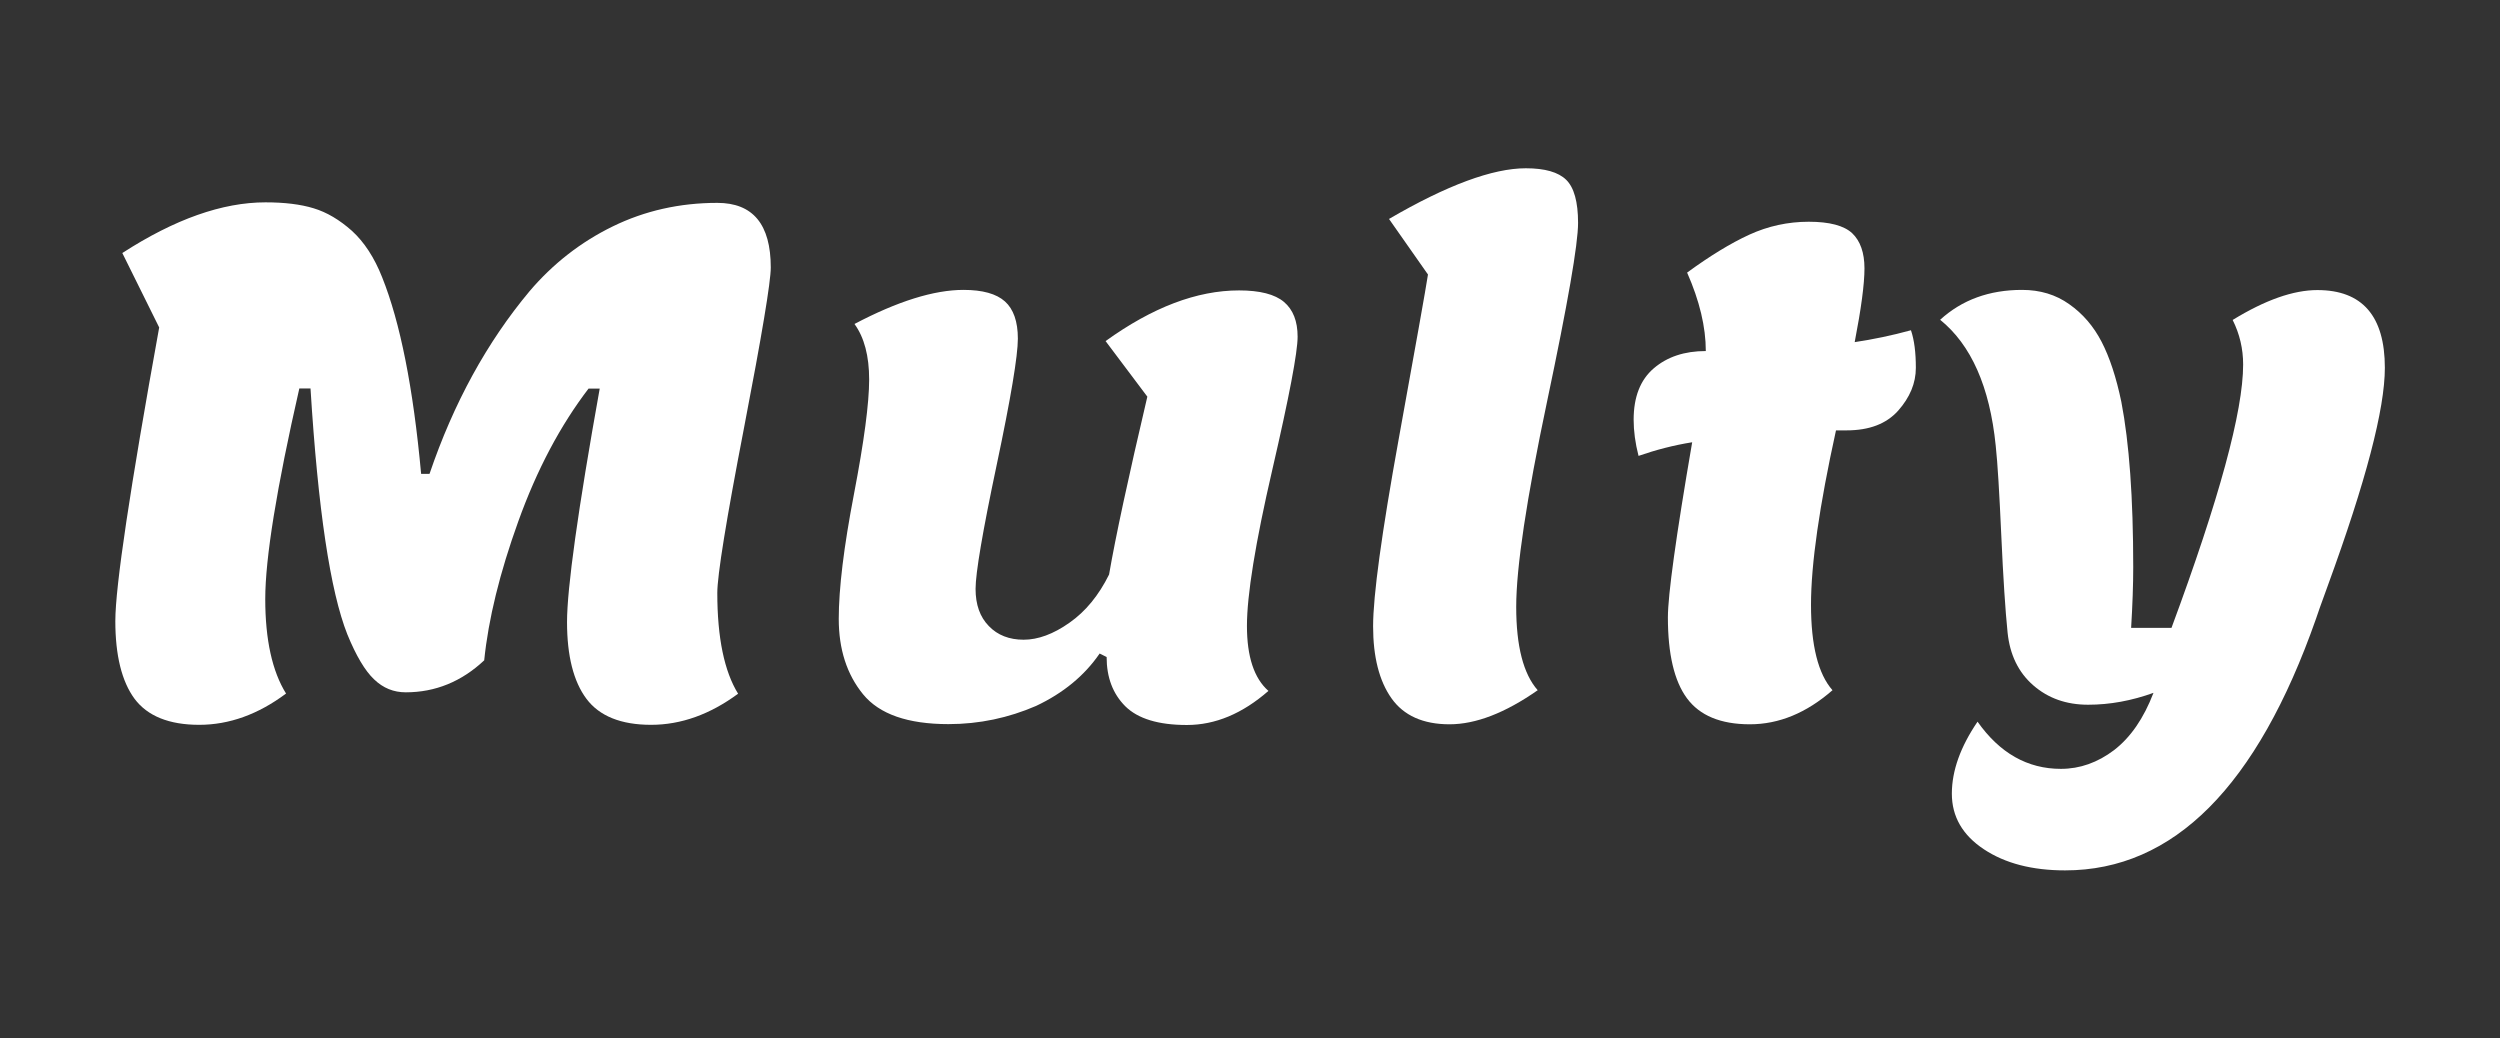 <?xml version="1.0" encoding="utf-8"?>
<!-- Generator: Adobe Illustrator 24.1.0, SVG Export Plug-In . SVG Version: 6.00 Build 0)  -->
<svg version="1.1" id="Layer_1" xmlns="http://www.w3.org/2000/svg" xmlns:xlink="http://www.w3.org/1999/xlink" x="0px" y="0px"
	 viewBox="0 0 1430.7 594.2" style="enable-background:new 0 0 1430.7 594.2;" xml:space="preserve">
<rect x="0" y="0" width="1430.7" height="594.2" fill="#333333" stroke="none"/>
<style type="text/css">
	.st0{fill:#FFFFFF;}
</style>
<g>
	<path class="st0" d="M372.6,414.8c-17.2,0-29.6-5-37-14.9c-7.4-9.9-11.1-24.6-11.1-43.9c0-19.3,6.2-63.9,18.7-133.6h-6.4
		c-16.2,21.2-29.6,46.5-40.2,76c-10.6,29.4-17.1,55.9-19.5,79.5c-13,12.2-28,18.3-44.9,18.3c-6.9,0-12.9-2.4-18.1-7.4
		c-5.2-4.9-10.3-13.5-15.3-25.7c-9.8-24.7-16.8-71.6-21.1-140.8h-6.4c-13,57-19.5,97.2-19.5,120.5c0,23.3,4,41.4,11.9,54.1
		c-15.9,11.9-32.5,17.9-49.7,17.9c-17.2,0-29.6-5-37-14.9C69.7,390,66,375.1,66,355.4c0-19.7,8.4-75.8,25.1-168l-21.1-42.6
		c30-19.4,57.3-29,81.9-29c10.9,0,20.1,1.1,27.6,3.4c7.6,2.3,14.8,6.6,21.9,12.9c7,6.4,12.8,15.2,17.3,26.6
		c10.3,25.7,17.8,63.2,22.3,112.5h4.8c13.8-40.6,32.9-75.4,57.3-104.6c13.3-15.6,29.1-28,47.5-37c18.4-9,38.4-13.5,59.9-13.5
		c20.4,0,30.6,12.3,30.6,37c0,8.2-5.1,38.8-15.3,91.7c-10.2,52.9-15.3,84.4-15.3,94.5c0,25.7,4,44.9,11.9,57.7
		C406.4,408.8,389.8,414.8,372.6,414.8z"/>
	<path class="st0" d="M542.8,414.4c-23.3,0-39.6-5.7-48.9-17.1c-9.3-11.4-13.9-25.8-13.9-43.1c0-17.4,2.9-41.2,8.7-71.4
		c5.8-30.2,8.7-52.1,8.7-65.6s-2.8-24.1-8.4-31.8c24.7-13,45.5-19.5,62.4-19.5c10.9,0,18.8,2.2,23.7,6.6c4.9,4.4,7.4,11.5,7.4,21.3
		c0,9.8-4,33.9-12.1,72.2c-8.1,38.3-12.1,62-12.1,71c0,9,2.5,16.1,7.6,21.3c5,5.2,11.7,7.8,19.9,7.8c8.2,0,17-3.2,26.2-9.7
		c9.3-6.5,16.8-15.7,22.7-27.6c3.7-21.5,11-55.4,21.9-101.8l-23.9-31.8c26.8-19.3,52.2-29,76.4-29c11.9,0,20.5,2.2,25.7,6.6
		c5.2,4.4,7.8,11,7.8,19.9c0,8.9-4.8,34.3-14.5,76.2c-9.7,41.9-14.5,71.7-14.5,89.3c0,17.6,4.1,30,12.3,37.2
		c-14.9,13-30.4,19.5-46.7,19.5c-16.3,0-28-3.6-35.2-10.7c-7.2-7.2-10.7-16.6-10.7-28.2l-4-2c-8.7,12.7-20.9,22.7-36.4,30
		C577.2,410.8,560.5,414.4,542.8,414.4z"/>
	<path class="st0" d="M817.2,157.1l-22.3-31.8c33.1-19.3,59.3-29,78.3-29c10.9,0,18.6,2.2,23.1,6.6c4.5,4.4,6.8,12.6,6.8,24.7
		c0,12.1-5.9,46.1-17.7,102c-11.8,55.9-17.7,95.2-17.7,117.7c0,22.5,4.1,38.4,12.3,47.7c-18.6,13-35.4,19.5-50.5,19.5
		c-15.1,0-26.2-5-33.2-14.9c-7-9.9-10.5-23.7-10.5-41.2c0-17.5,4.9-53.3,14.7-107.4C810.3,196.9,815.9,165.6,817.2,157.1z"/>
	<path class="st0" d="M937.7,260.9c-1.9-7.4-2.8-14.3-2.8-20.7c0-13,3.8-22.8,11.5-29.4c7.7-6.6,17.6-9.9,29.8-9.9
		c0-13.8-3.6-28.8-10.7-44.9c13-9.5,24.9-16.8,35.6-21.7c10.7-4.9,22.1-7.4,34-7.4c11.9,0,20.2,2.2,24.9,6.6c4.6,4.4,7,11.1,7,20.1
		c0,9-1.9,23.1-5.6,42.2c10.6-1.6,21.3-3.8,32.2-6.8c1.9,5.6,2.8,12.7,2.8,21.5s-3.4,16.9-10.1,24.5c-6.8,7.6-16.6,11.3-29.6,11.3
		h-6c-9.5,43.2-14.3,76.5-14.3,99.8c0,23.3,4.1,39.6,12.3,48.9c-14.9,13-30.6,19.5-47.3,19.5c-16.7,0-28.7-5-36-14.9
		c-7.3-9.9-10.9-25.4-10.9-46.3c0-12.7,4.6-46.1,13.9-100.2C957.7,254.8,947.5,257.5,937.7,260.9z"/>
	<path class="st0" d="M1232.4,396.5c-12.5,4.5-24.9,6.8-37.4,6.8c-12.5,0-22.9-3.7-31.4-11.1c-8.5-7.4-13.4-17.5-14.7-30.2
		c-1.3-12.7-2.5-31.2-3.6-55.5c-1.1-24.3-2.1-41.4-3.2-51.5c-3.4-33.7-14.1-57.7-31.8-72c12.5-11.4,28.1-17.1,46.9-17.1
		c10.3,0,19.3,2.7,27,8.2c7.7,5.4,13.9,12.6,18.5,21.5c4.6,8.9,8.4,20.4,11.3,34.4c4.5,23.3,6.8,54.9,6.8,94.7
		c0,9.8-0.4,21.3-1.2,34.6h23.1c27.3-73.7,41-123.9,41-150.7c0-9-2-17.5-6-25.5c18.6-11.4,34.7-17.1,48.5-17.1
		c25.7,0,38.6,14.9,38.6,44.5c0,23.6-10.9,65.1-32.6,124.5c-4,10.9-6.2,17.2-6.8,19.1c-33.7,96-81.5,144-143.6,144
		c-18.8,0-34.3-4-46.5-12.1c-12.2-8.1-18.3-18.7-18.3-31.8s4.9-26.8,14.7-41.2c12.7,18,28.6,27,47.7,27c10.9,0,21-3.6,30.4-10.7
		C1219.3,422,1226.8,411.1,1232.4,396.5z"/>
</g>
</svg>
